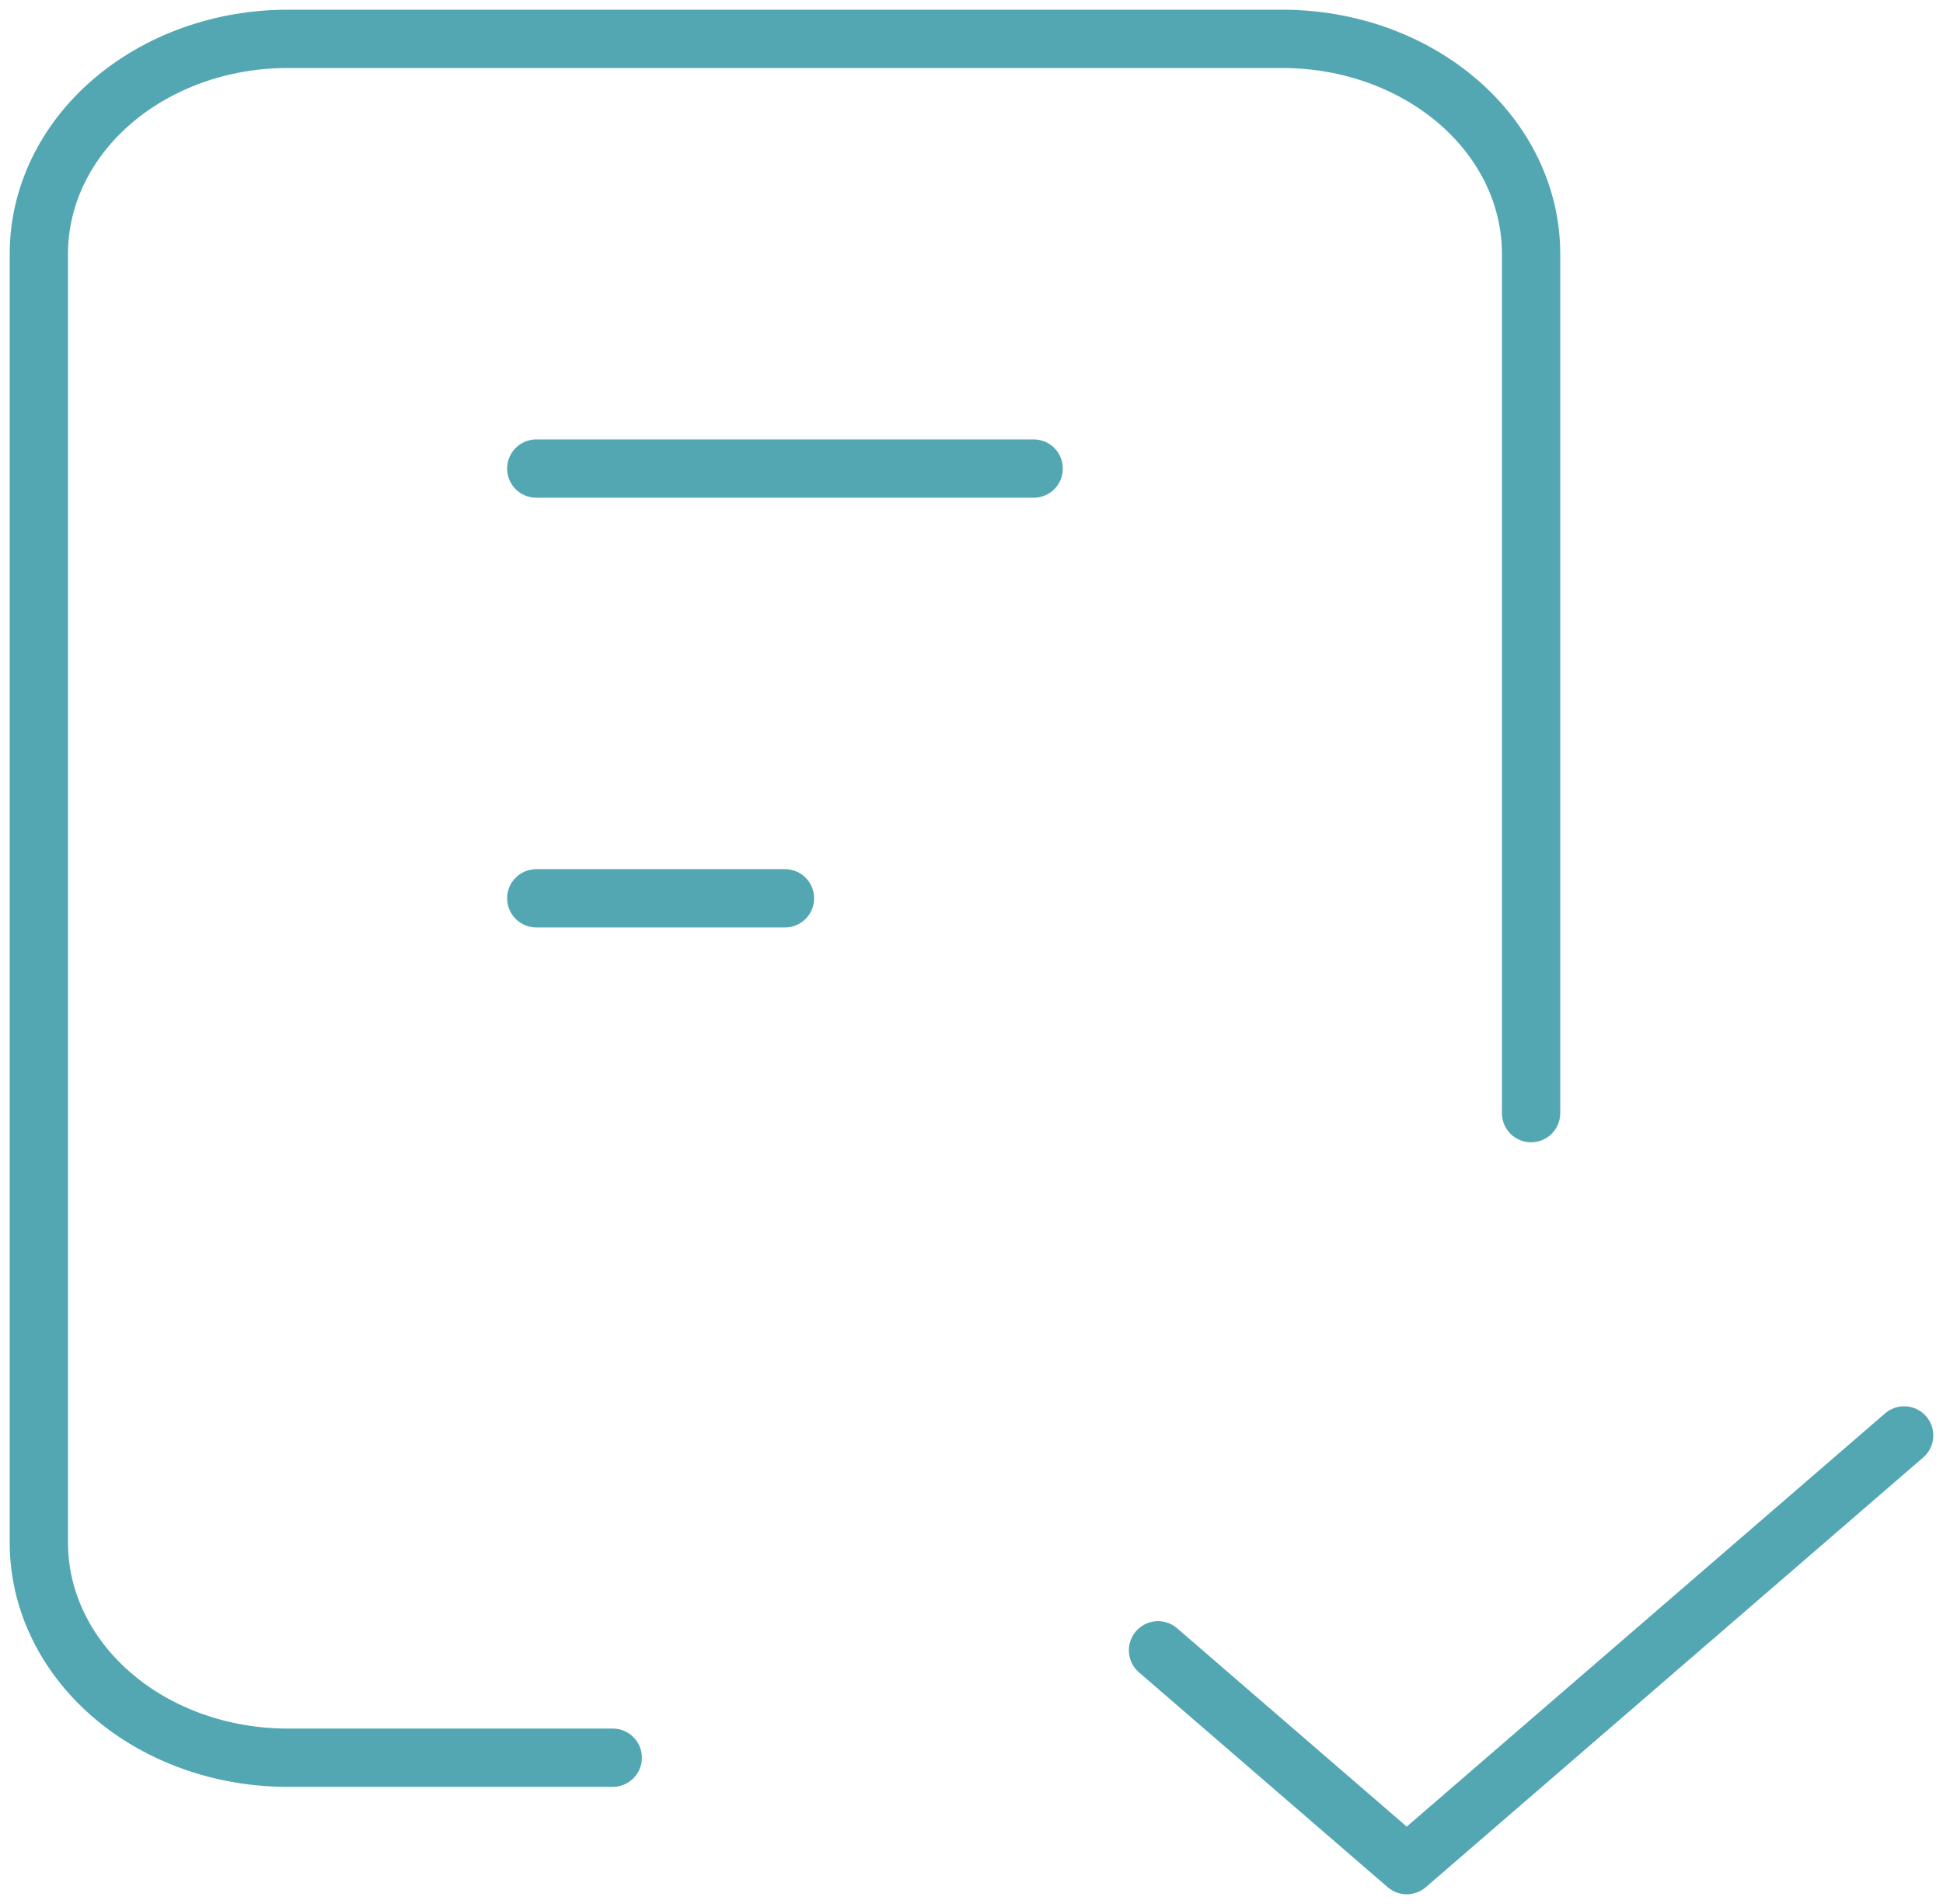 <svg xmlns="http://www.w3.org/2000/svg" width="50" height="49" viewBox="0 0 50 49" fill="none"><path d="M15.768 45.235H7.4C5.703 45.235 4.075 44.653 2.875 43.616C1.674 42.579 1 41.172 1 39.706V6.529C1 5.063 1.674 3.656 2.875 2.62C4.075 1.583 5.703 1 7.4 1H33C34.697 1 36.325 1.583 37.526 2.62C38.726 3.656 39.4 5.063 39.4 6.529V28.647M29.8 42.471L36.2 48L49 36.941M13.8 12.059H26.6M13.8 23.118H20.2" stroke="#53A7B3" stroke-width="1.5" stroke-linecap="round" stroke-linejoin="round"></path></svg>